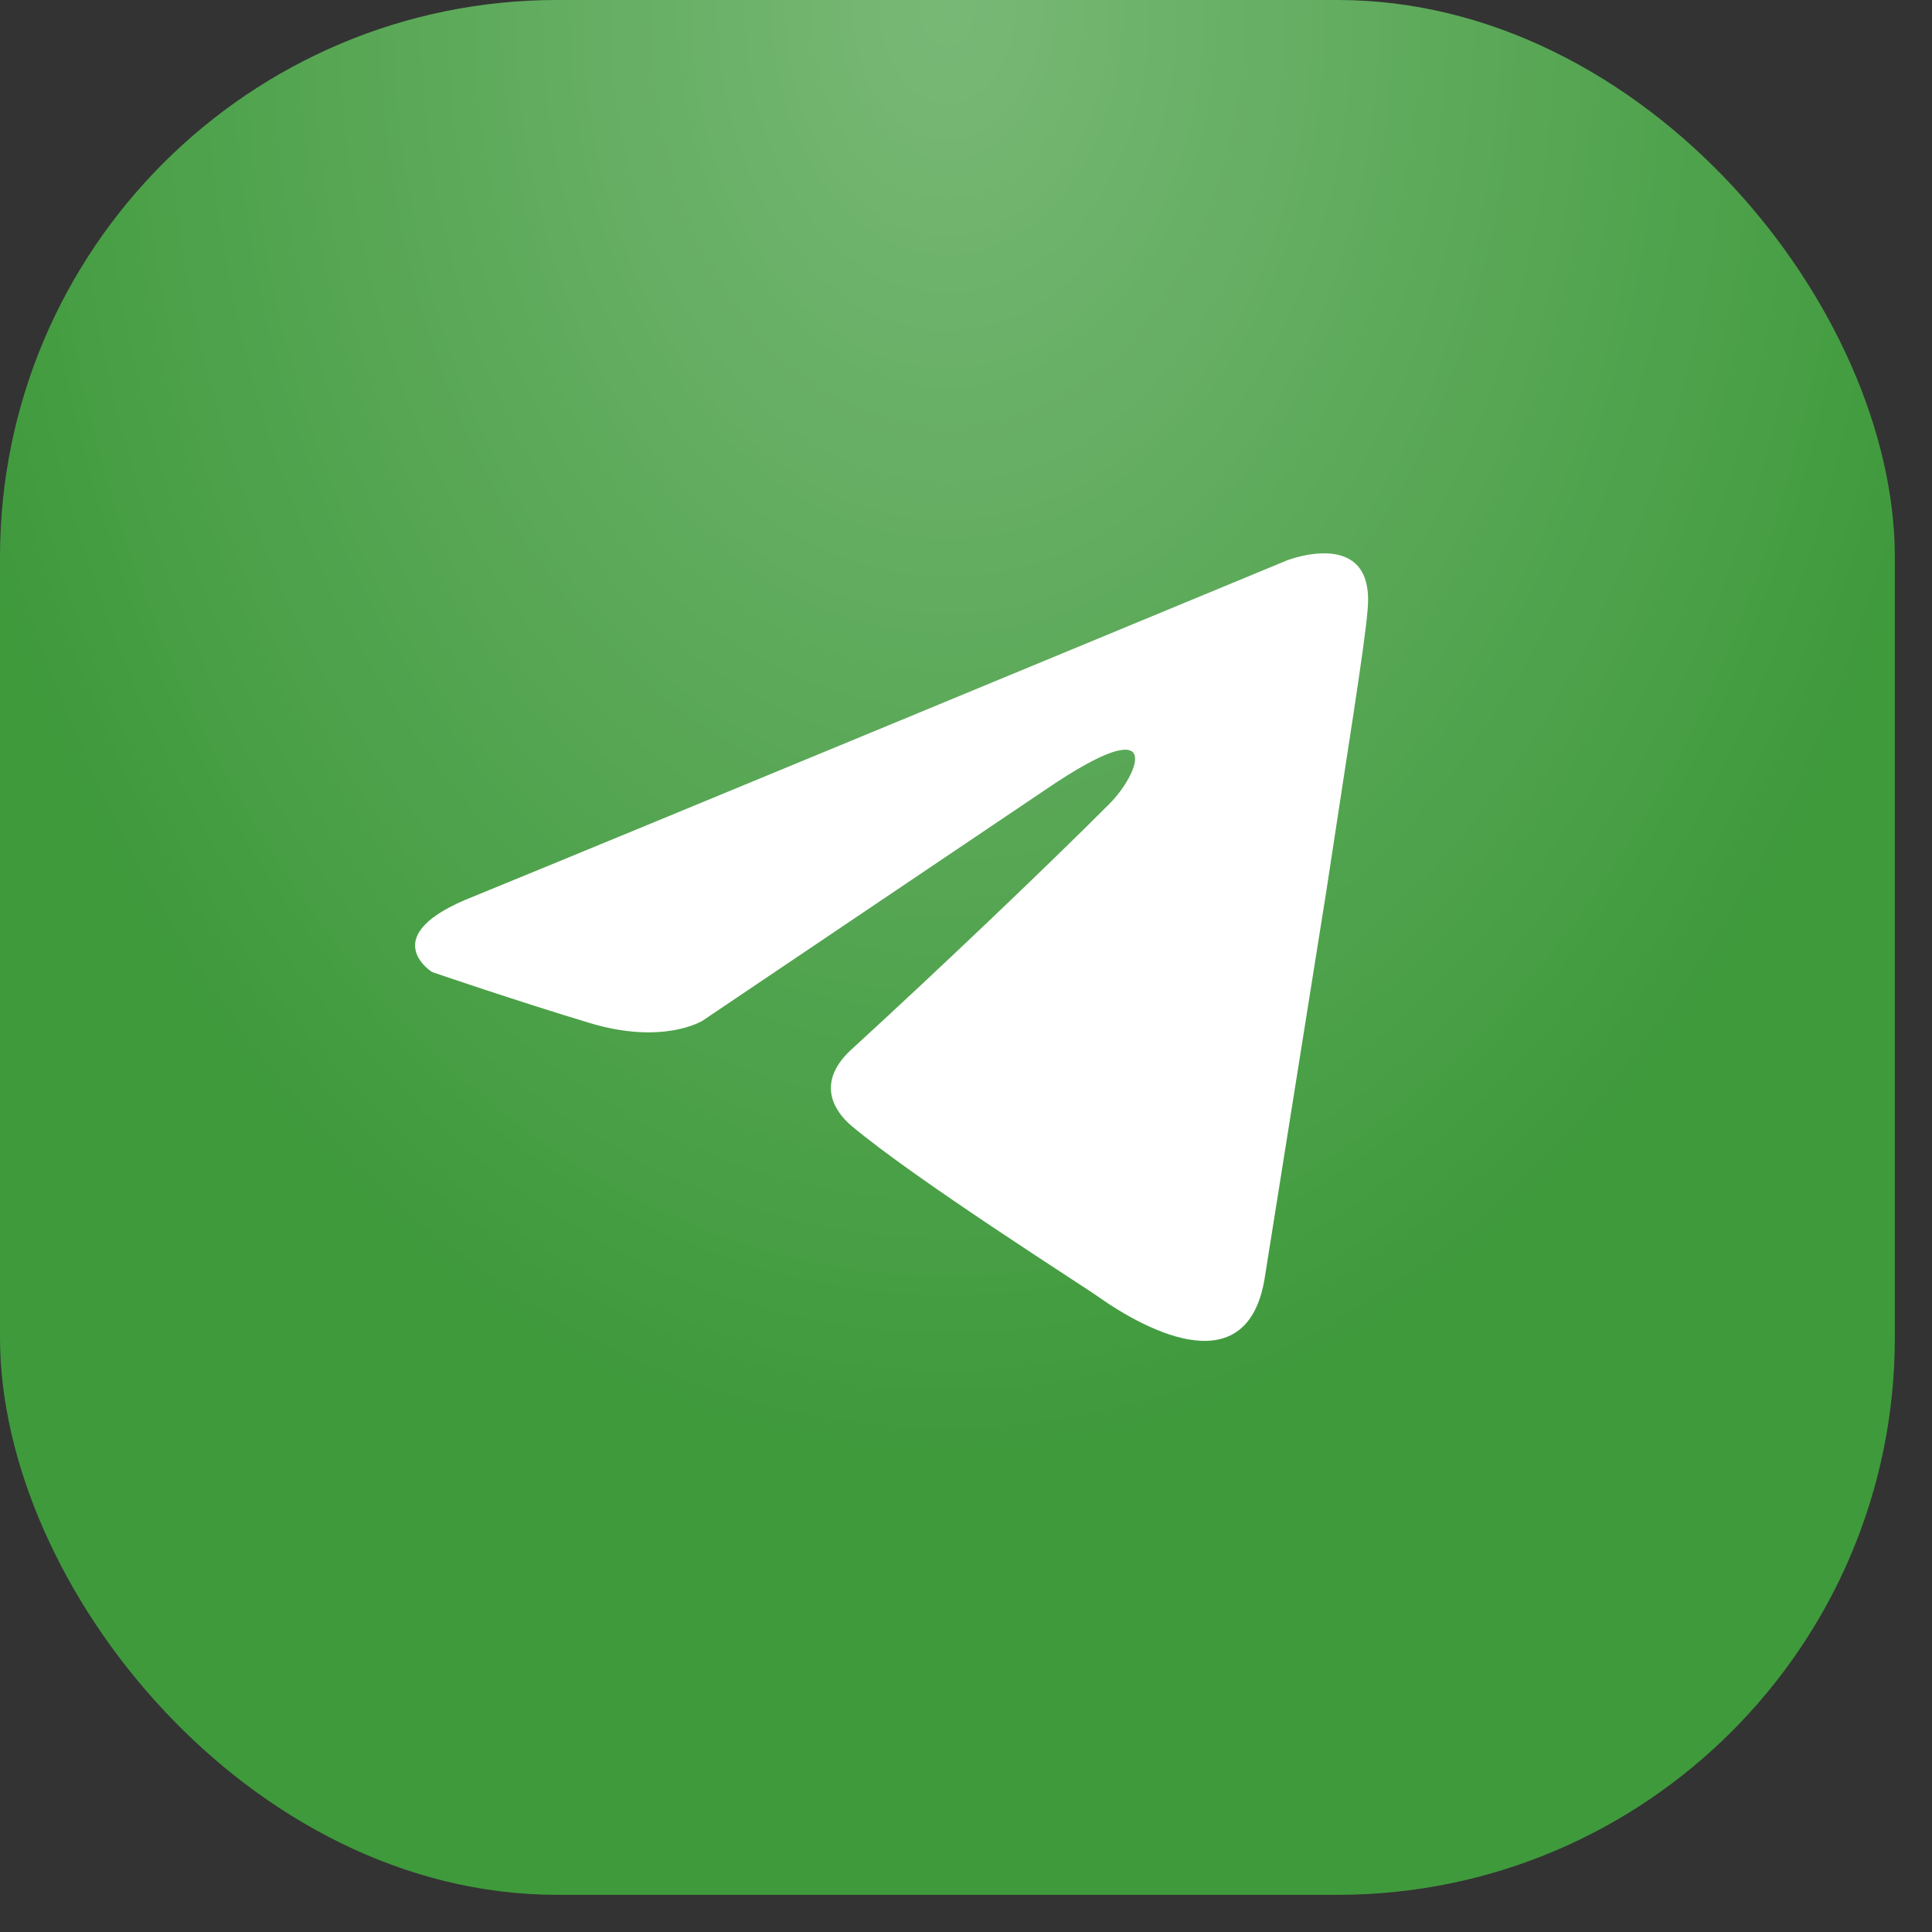 <?xml version="1.0" encoding="UTF-8"?> <svg xmlns="http://www.w3.org/2000/svg" width="39" height="39" viewBox="0 0 39 39" fill="none"><rect x="0" y="0" width="39" height="39" fill="#333333" stroke="none"/><rect width="38.25" height="38.25" rx="11.25" fill="#3F9A3C"></rect><rect width="38.25" height="38.25" rx="11.25" fill="url(#paint0_radial_239_3)" fill-opacity="0.3"></rect><g clip-path="url(#clip0_239_3)"><path d="M25.985 11.31C23.447 12.361 12.565 16.869 9.558 18.097C7.542 18.884 8.722 19.622 8.722 19.622C8.722 19.622 10.444 20.212 11.919 20.655C13.394 21.097 14.181 20.605 14.181 20.605L21.116 15.933C23.575 14.261 22.985 15.638 22.394 16.228C21.116 17.507 19.001 19.523 17.23 21.146C16.444 21.835 16.837 22.425 17.181 22.72C18.46 23.802 21.952 26.015 22.149 26.163C23.188 26.898 25.231 27.957 25.542 25.72L26.772 17.999C27.165 15.392 27.559 12.982 27.608 12.294C27.755 10.622 25.985 11.31 25.985 11.31Z" fill="white"></path></g><defs><radialGradient id="paint0_radial_239_3" cx="0" cy="0" r="1" gradientUnits="userSpaceOnUse" gradientTransform="translate(19.125) scale(21.038 29.494)"><stop stop-color="white"></stop><stop offset="1" stop-color="white" stop-opacity="0"></stop></radialGradient><clipPath id="clip0_239_3"><rect width="20.25" height="20.25" fill="white" transform="translate(7.875 9)"></rect></clipPath></defs></svg> 